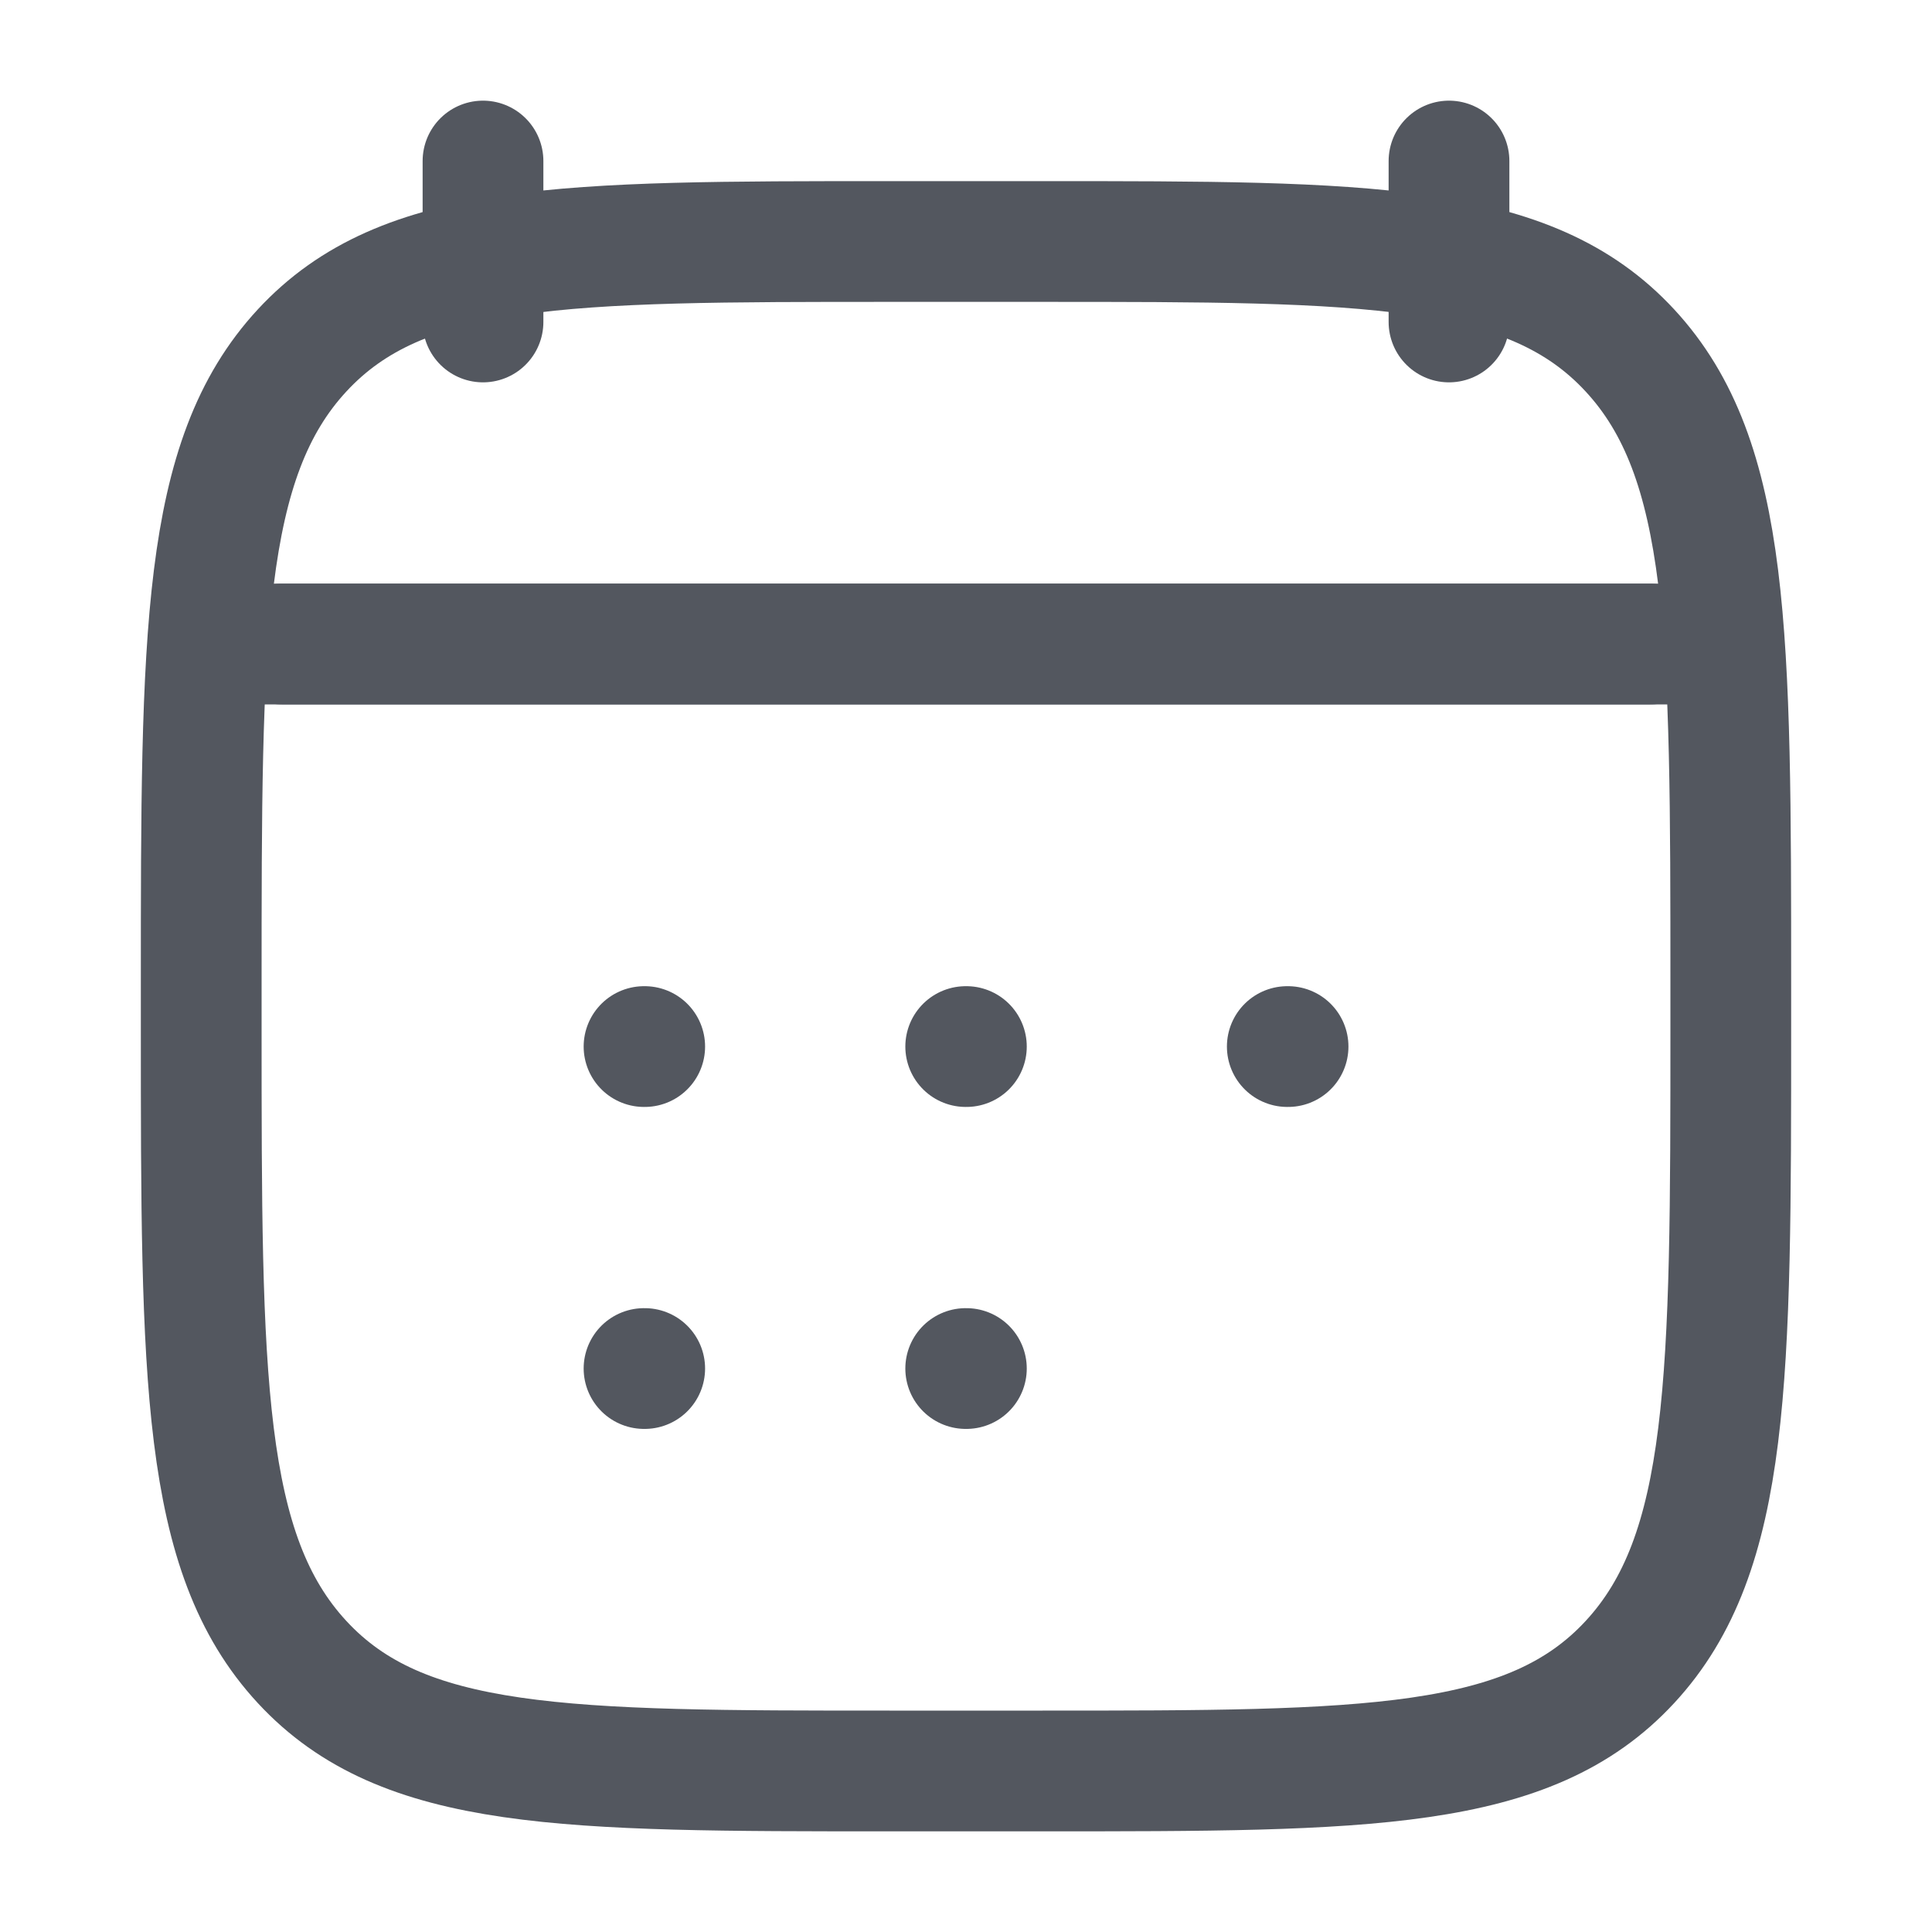 <svg width="20" height="20" viewBox="0 0 20 20" fill="none" xmlns="http://www.w3.org/2000/svg">
<path d="M15 1.667V3.333M5 1.667V3.333" stroke="#53575F" stroke-width="1.25" stroke-linecap="round"/>
<path d="M9.997 10.834H10.004M9.997 14.167H10.004M13.326 10.834H13.334M6.667 10.834H6.674M6.667 14.167H6.674" stroke="#53575F" stroke-width="1.25" stroke-linecap="round"/>
<path d="M2.917 6.667H17.084" stroke="#53575F" stroke-width="1.25" stroke-linecap="round"/>
<path d="M2.083 10.203C2.083 6.572 2.083 4.756 3.127 3.628C4.17 2.5 5.85 2.5 9.209 2.5H10.792C14.151 2.5 15.83 2.5 16.873 3.628C17.917 4.756 17.917 6.572 17.917 10.203V10.631C17.917 14.262 17.917 16.077 16.873 17.205C15.83 18.333 14.151 18.333 10.792 18.333H9.209C5.85 18.333 4.17 18.333 3.127 17.205C2.083 16.077 2.083 14.262 2.083 10.631V10.203Z" stroke="#53575F" stroke-width="1.25" stroke-linecap="round"/>
<path d="M2.5 6.667H17.5" stroke="#53575F" stroke-width="1.25" stroke-linecap="round"/>
</svg>
